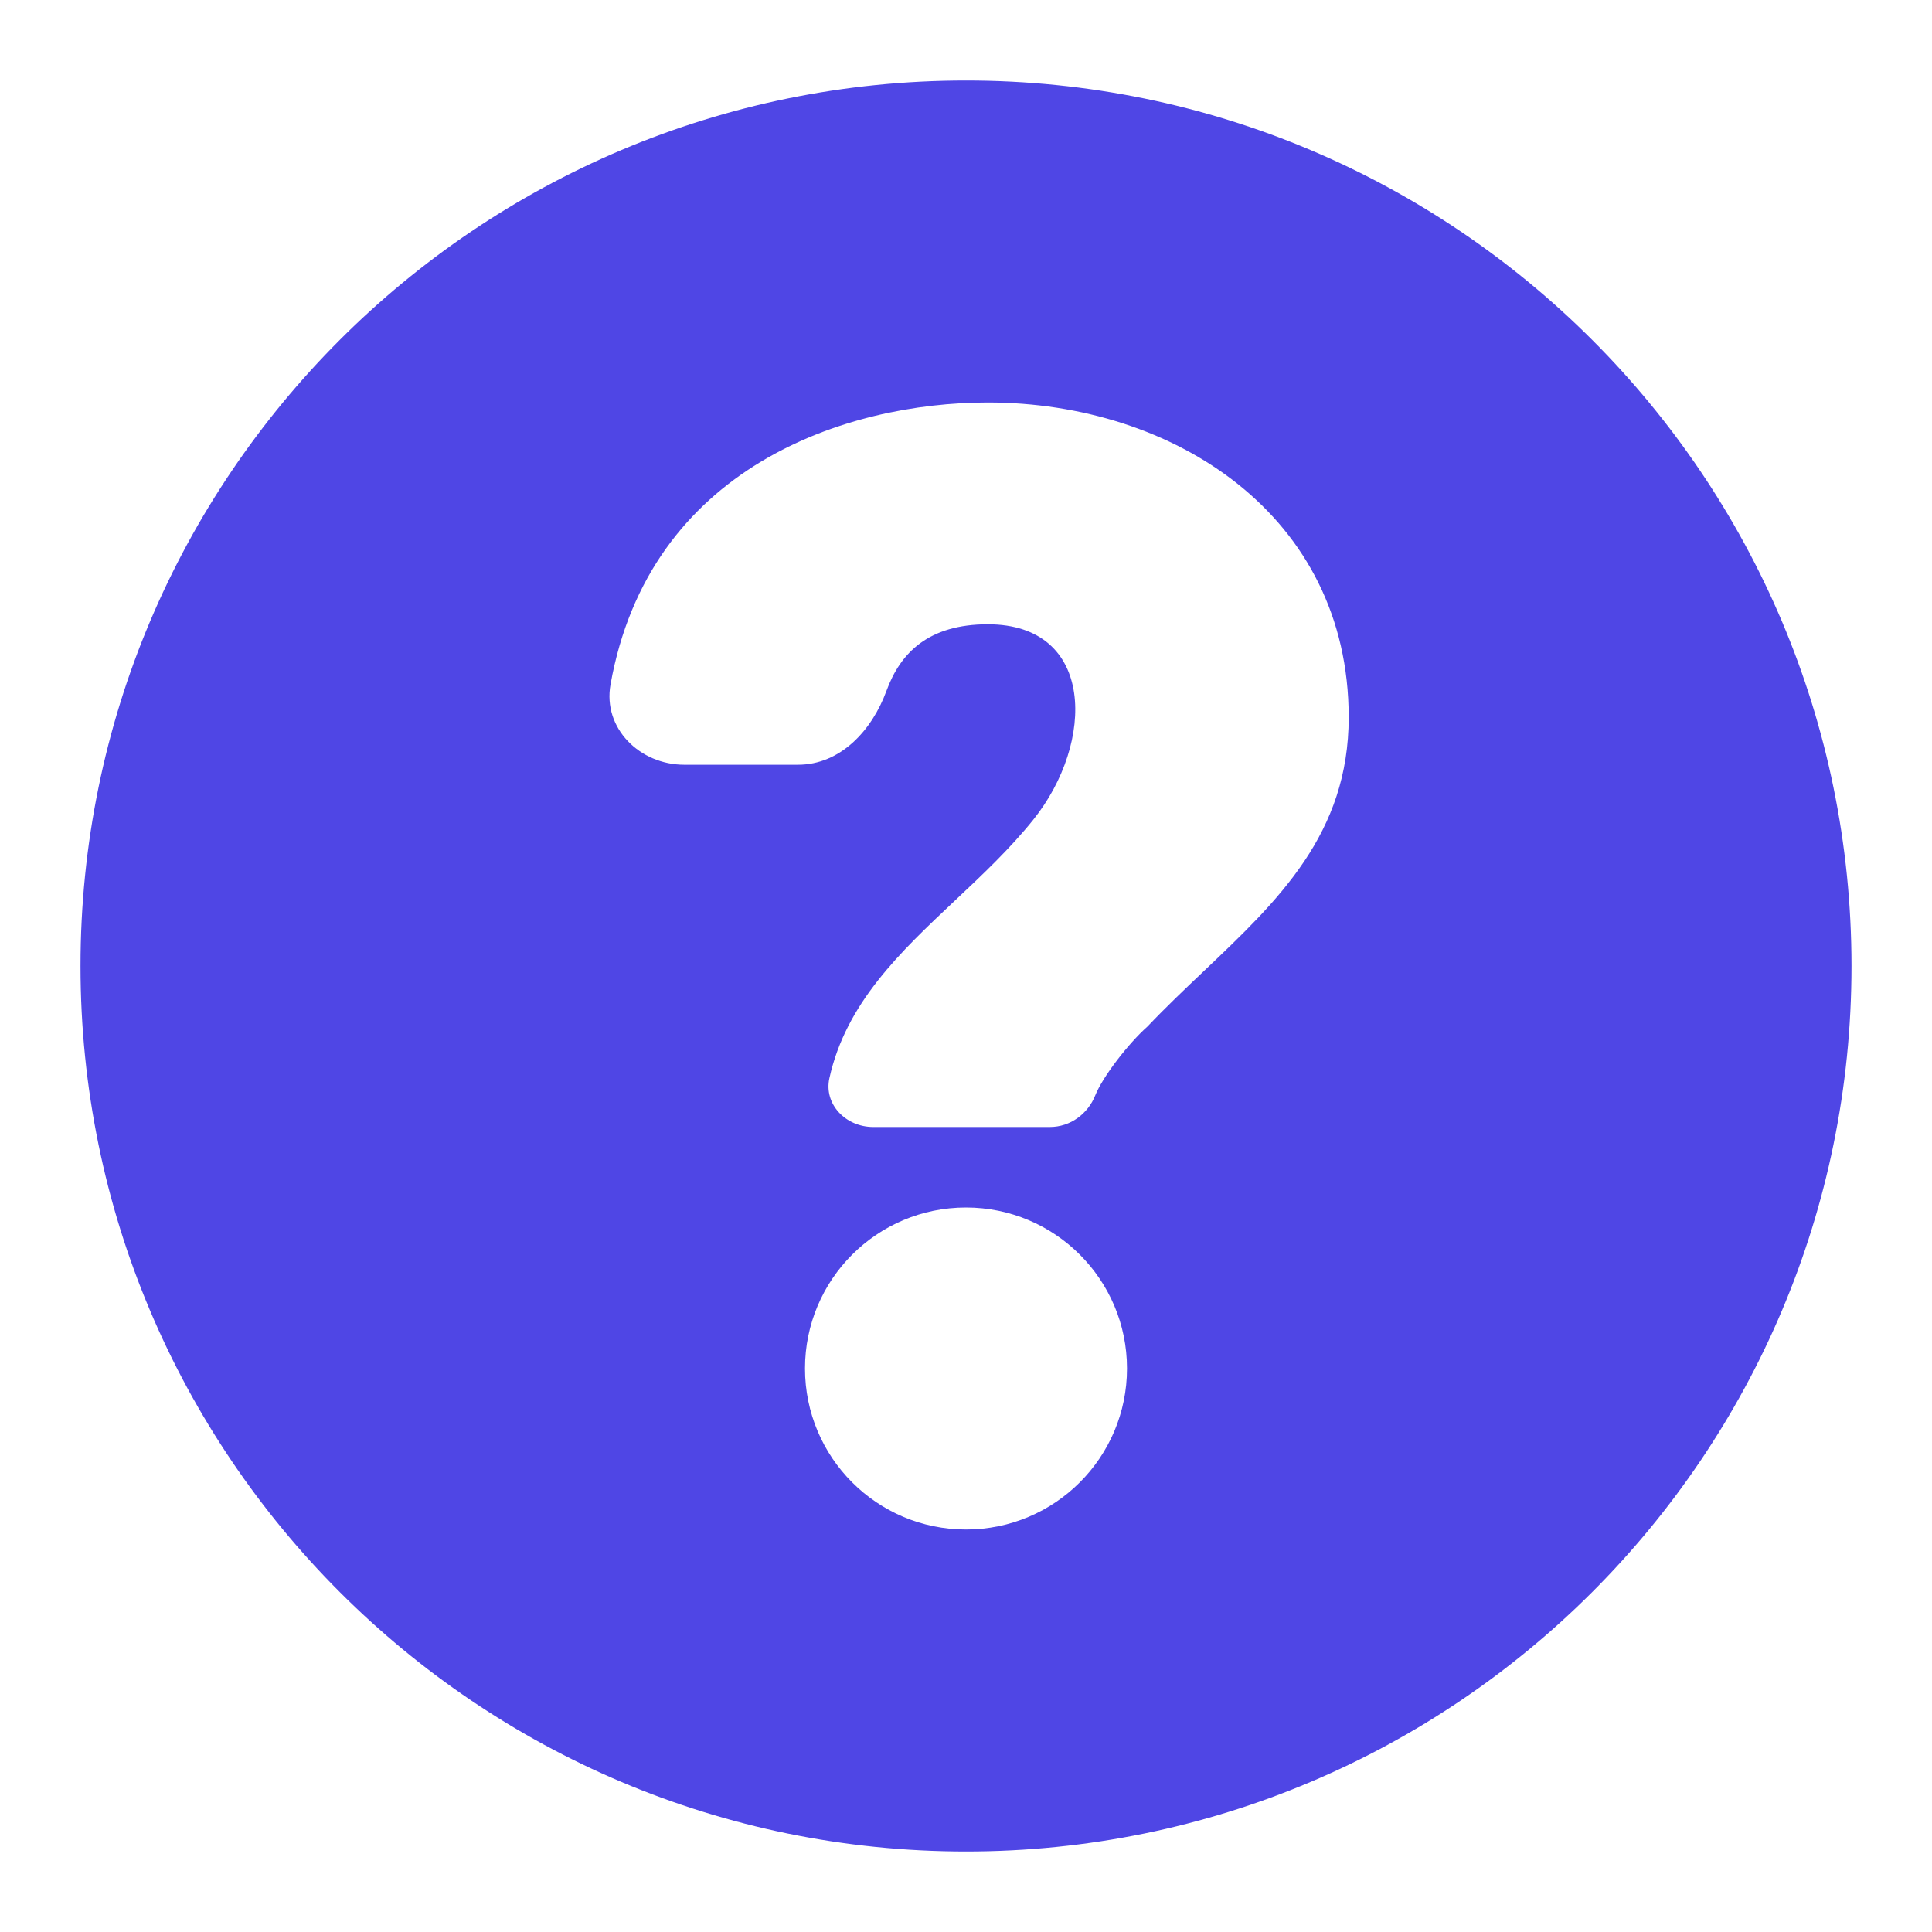 <!DOCTYPE svg PUBLIC "-//W3C//DTD SVG 1.1//EN" "http://www.w3.org/Graphics/SVG/1.1/DTD/svg11.dtd">
<!-- Uploaded to: SVG Repo, www.svgrepo.com, Transformed by: SVG Repo Mixer Tools -->
<svg width="800px" height="800px" viewBox="0 0 24 24" fill="none" xmlns="http://www.w3.org/2000/svg">
<g id="SVGRepo_bgCarrier" stroke-width="0"/>
<g id="SVGRepo_tracerCarrier" stroke-linecap="round" stroke-linejoin="round"/>
<g id="SVGRepo_iconCarrier"> <path fill-rule="evenodd" clip-rule="evenodd" d="M1 12C1 5.925 5.925 1 12 1C18.075 1 23 5.925 23 12C23 18.075 18.075 23 12 23C5.925 23 1 18.075 1 12ZM10.303 13.394C10.232 13.715 10.504 14 10.848 14H13.041C13.298 14 13.515 13.835 13.606 13.606C13.697 13.379 14.012 12.967 14.254 12.752C14.483 12.511 14.721 12.285 14.956 12.062C15.882 11.183 16.754 10.356 16.754 8.91C16.754 6.403 14.582 5 12.271 5C10.504 5 8.064 5.806 7.584 8.504C7.487 9.047 7.948 9.5 8.5 9.5H9.912C10.439 9.5 10.831 9.076 11.012 8.582C11.186 8.106 11.538 7.755 12.271 7.755C13.607 7.755 13.606 9.224 12.835 10.184C12.543 10.547 12.202 10.868 11.865 11.185C11.18 11.83 10.51 12.46 10.303 13.394ZM14 17C14 18.105 13.104 19 12 19C10.895 19 10 18.105 10 17C10 15.895 10.895 15 12 15C13.104 15 14 15.895 14 17Z" fill="#4F46E5"/> </g>
</svg>
